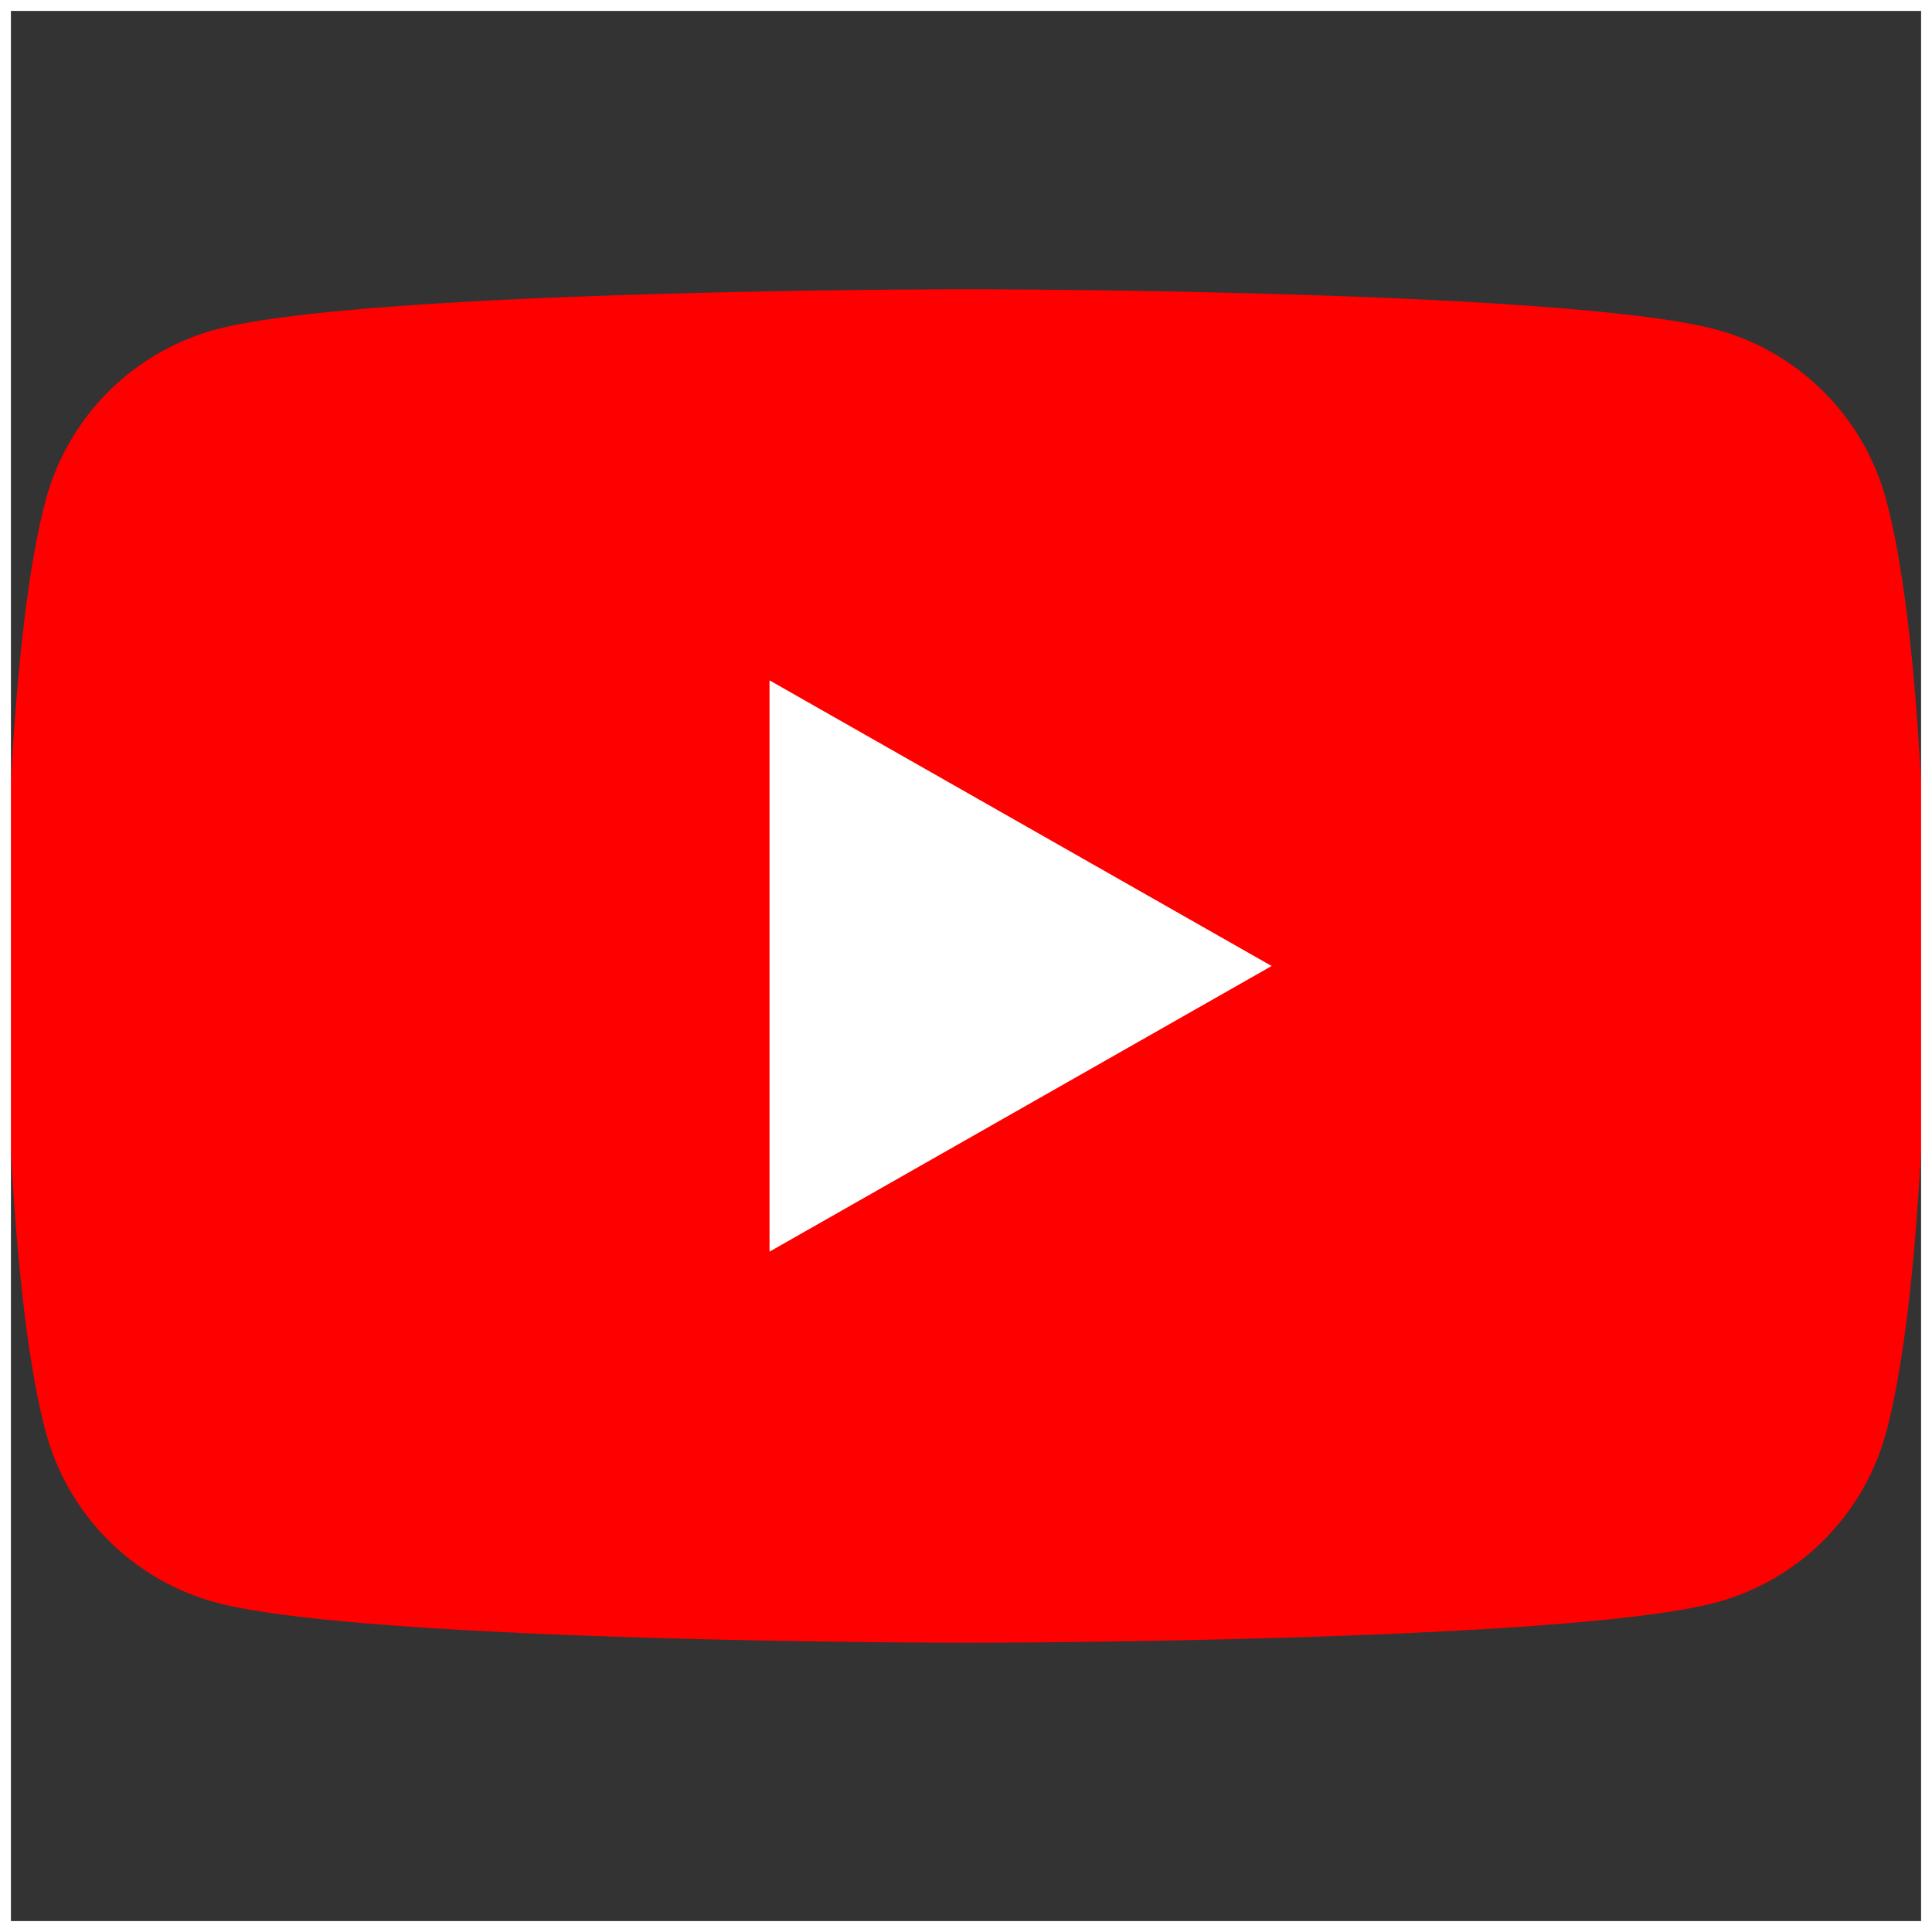 <svg xmlns="http://www.w3.org/2000/svg" viewBox="0 0 177 177"><rect x="0" y="0" width="177" height="177" fill="#333333" stroke="none"/><defs><style>.cls-1{fill:red;}.cls-2{fill:#fff;}.cls-3{fill:none;stroke:#fff;stroke-miterlimit:10;}</style></defs><g id="レイヤー_2" data-name="レイヤー 2"><g id="レイヤー_1-2" data-name="レイヤー 1"><g id="レイヤー_2-2" data-name="レイヤー 2"><g id="Layer_1" data-name="Layer 1"><path class="cls-1" d="M172.82,45.86A22.12,22.12,0,0,0,157.26,30.2C143.5,26.5,88.5,26.5,88.5,26.5s-55,0-68.76,3.7A22.12,22.12,0,0,0,4.18,45.86C.5,59.68.5,88.5.5,88.5s0,28.82,3.68,42.64A22.12,22.12,0,0,0,19.74,146.8c13.76,3.7,68.76,3.7,68.76,3.7s55,0,68.76-3.7a22.12,22.12,0,0,0,15.56-15.66c3.68-13.82,3.68-42.64,3.68-42.64S176.5,59.68,172.82,45.86Z"/><polygon class="cls-2" points="70.5 114.67 116.5 88.5 70.5 62.33 70.5 114.67"/></g></g><rect class="cls-3" x="0.5" y="0.5" width="176" height="176"/></g></g></svg>